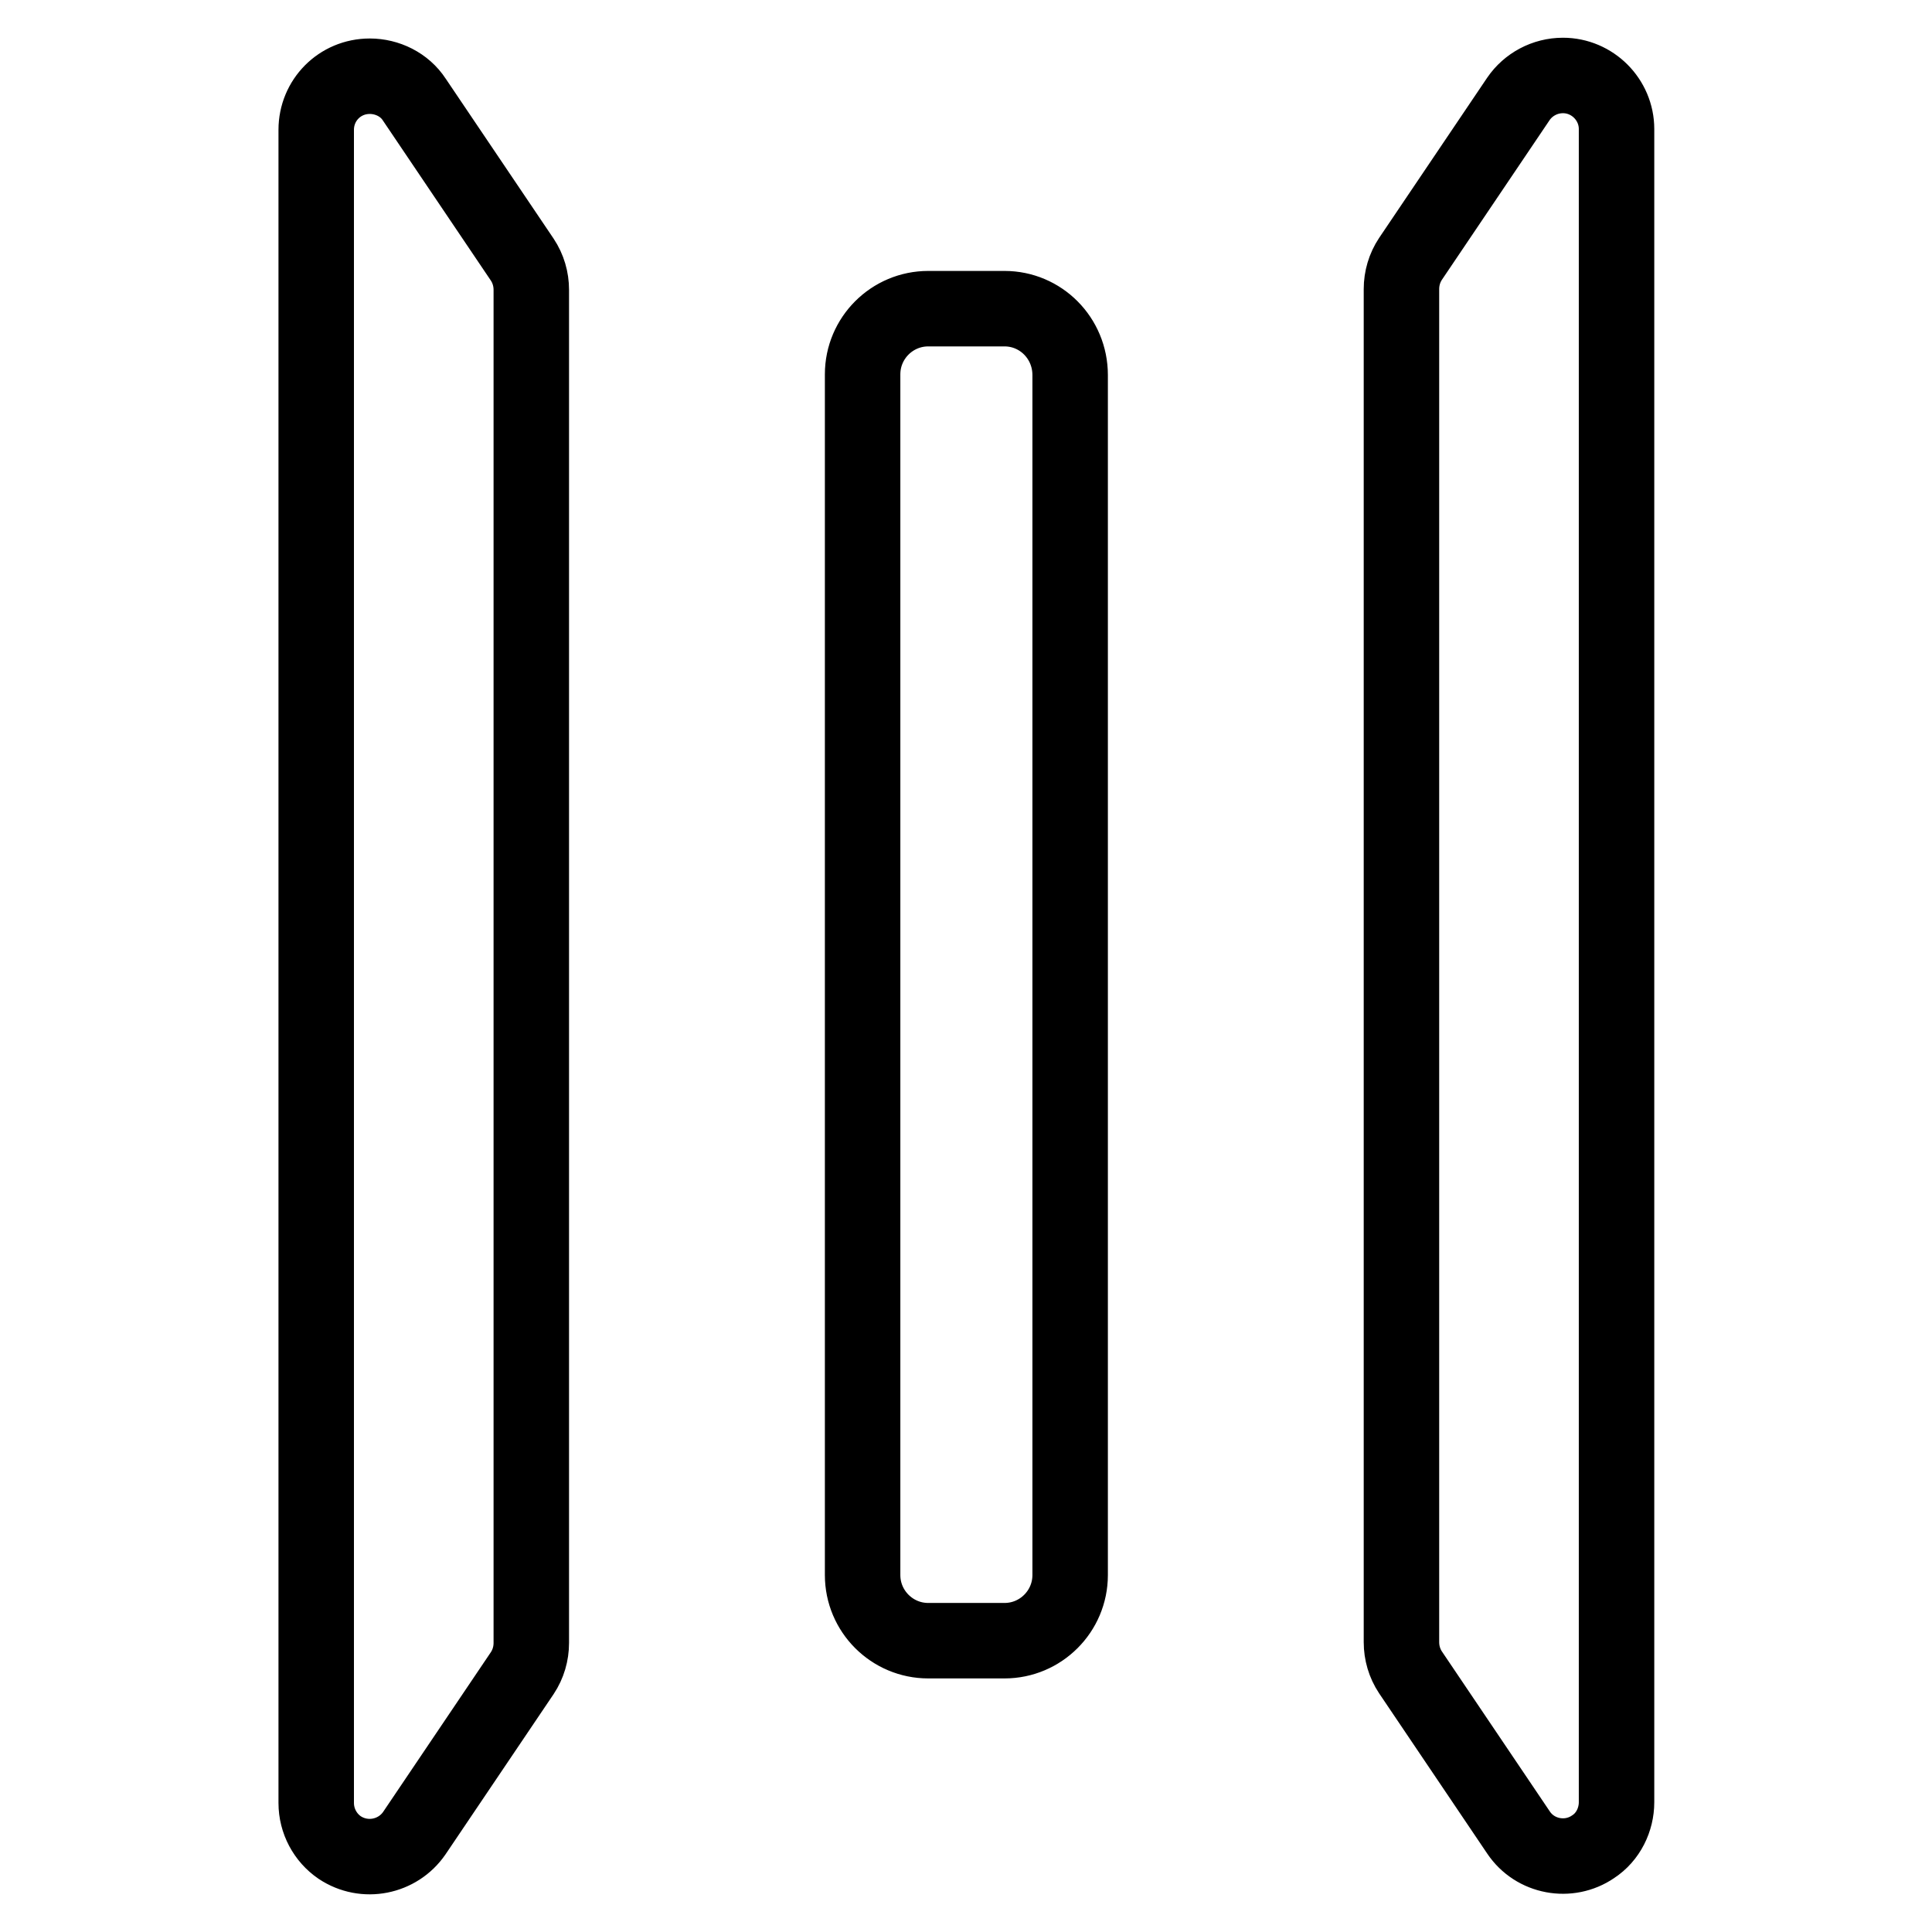 <?xml version="1.0" encoding="utf-8"?>
<!-- Svg Vector Icons : http://www.onlinewebfonts.com/icon -->
<!DOCTYPE svg PUBLIC "-//W3C//DTD SVG 1.1//EN" "http://www.w3.org/Graphics/SVG/1.1/DTD/svg11.dtd">
<svg version="1.1" xmlns="http://www.w3.org/2000/svg" xmlns:xlink="http://www.w3.org/1999/xlink" x="0px" y="0px" viewBox="0 0 256 256" enable-background="new 0 0 256 256" xml:space="preserve">
<g> <path stroke-width="10" fill-opacity="0" stroke="#000000"  d="M54.9,13.2c-1.3-2-3.6-3.1-5.9-3.1c-4,0-7.1,3.2-7.1,7.1v221.7c0,2.4,1.2,4.6,3.1,5.9 c3.3,2.2,7.7,1.3,9.9-1.9l14.3-21.2c0.8-1.2,1.2-2.6,1.2-4V38.4c0-1.4-0.4-2.8-1.2-4L54.9,13.2z M207.1,10c-2.4,0-4.6,1.2-5.9,3.1 l-14.3,21.2c-0.8,1.2-1.2,2.6-1.2,4v179.3c0,1.4,0.4,2.8,1.2,4l14.3,21.2c2.2,3.3,6.7,4.1,9.9,1.9c2-1.3,3.1-3.6,3.1-5.9V17.1 C214.2,13.2,211,10,207.1,10z M133.1,40.9H123c-4.8,0-8.7,3.9-8.7,8.7v159.1c0,4.8,3.9,8.7,8.7,8.7h10.1c4.8,0,8.7-3.9,8.7-8.7 V49.7C141.8,44.8,137.9,40.9,133.1,40.9z"/></g>
</svg>